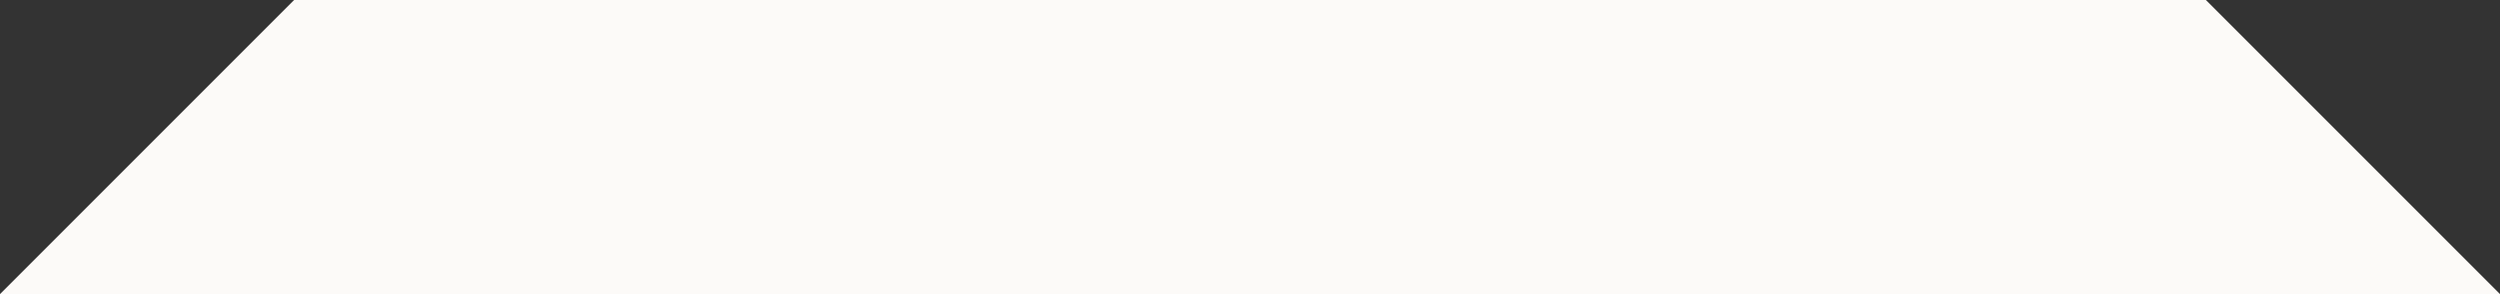 <?xml version="1.0" encoding="UTF-8"?> <svg xmlns="http://www.w3.org/2000/svg" width="34" height="4" viewBox="0 0 34 4" fill="none"><rect x="0" y="0" width="34" height="4" fill="#333333" stroke="none"/><path d="M34 4H0L4 0H30L34 4Z" fill="#FCFAF8"></path></svg> 